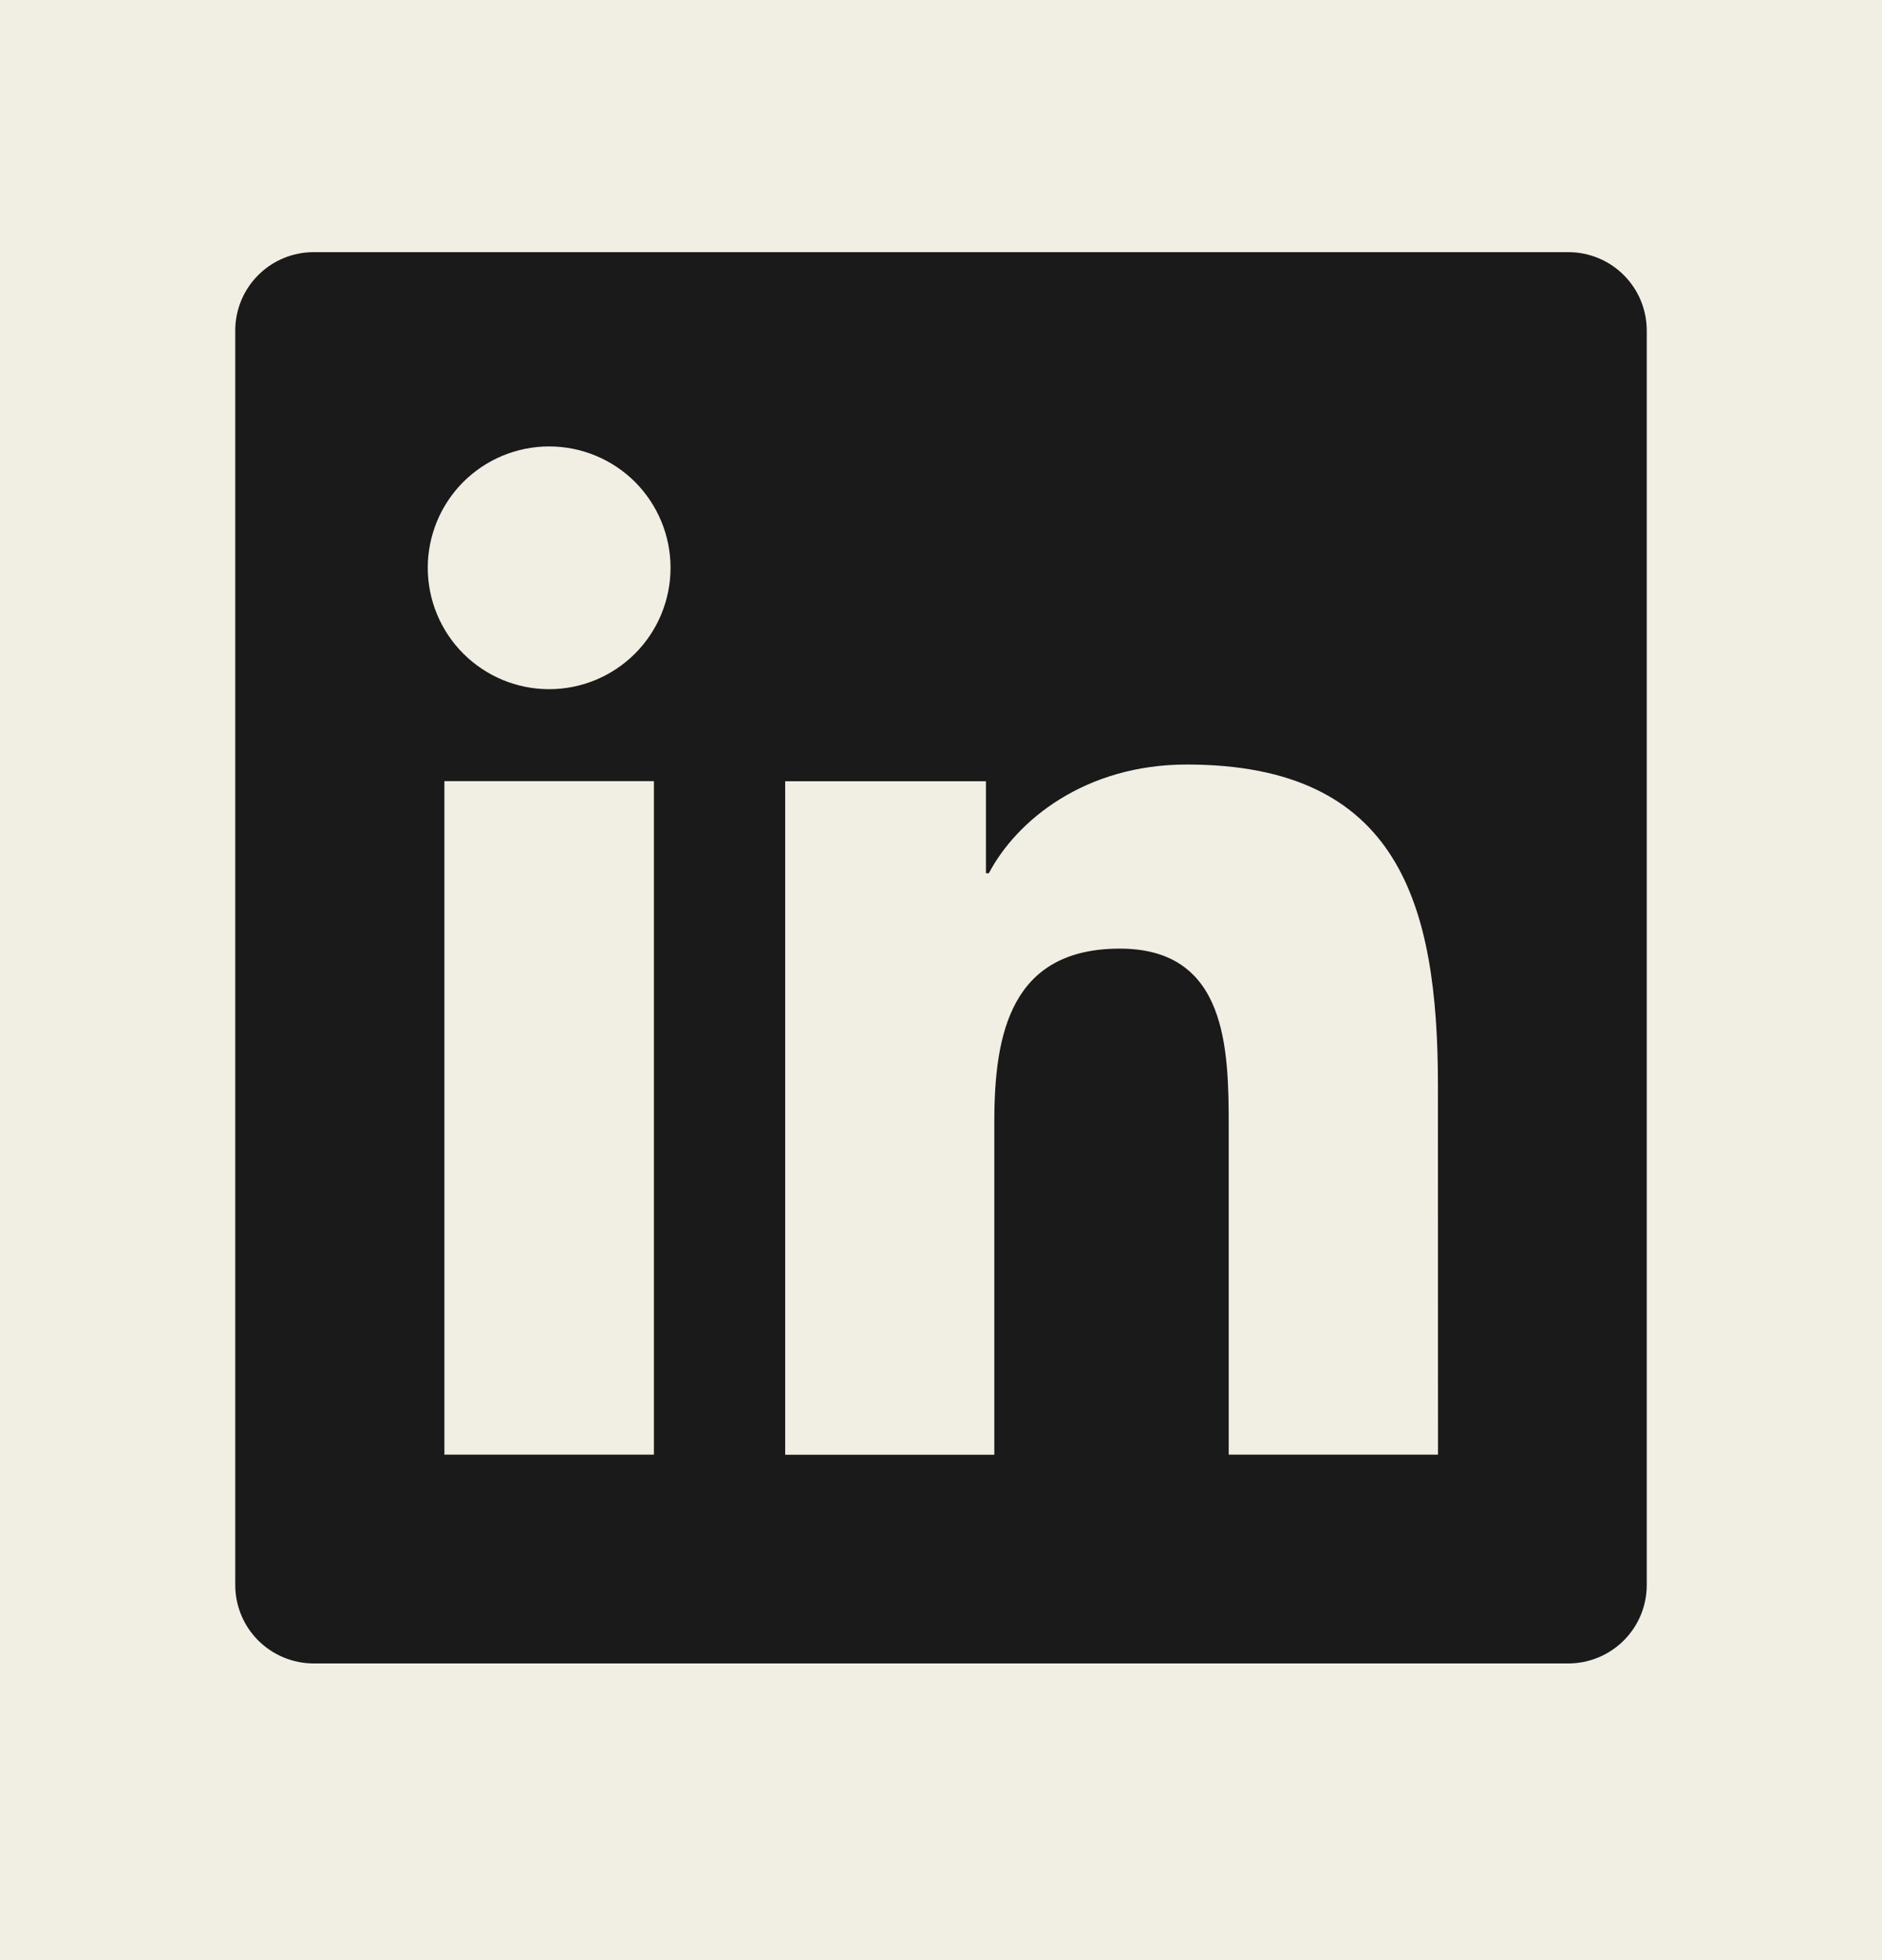 <svg width="24" height="25" viewBox="0 0 24 25" fill="none" xmlns="http://www.w3.org/2000/svg">
<rect width="24" height="25" fill="#3C3C3C"/>
<g id="500 Land &#226;&#128;&#148;&#194;&#160;Landing Page">
<rect width="1440" height="5805.22" transform="translate(-1264 -5733)" fill="white"/>
<g id="Footer">
<rect width="1440" height="297.216" transform="translate(-1264 -225)" fill="#F1EEE4"/>
<g id="Container">
<g id="Content">
<g id="Frame 302">
<g id="bxl-linkedin-square 1">
<g id="Group">
<path id="Vector" d="M20 3.216H4C3.735 3.216 3.48 3.321 3.293 3.509C3.105 3.696 3 3.951 3 4.216V20.216C3 20.481 3.105 20.735 3.293 20.923C3.48 21.11 3.735 21.216 4 21.216H20C20.265 21.216 20.52 21.11 20.707 20.923C20.895 20.735 21 20.481 21 20.216V4.216C21 3.951 20.895 3.696 20.707 3.509C20.52 3.321 20.265 3.216 20 3.216ZM8.339 18.553H5.667V9.963H8.339V18.553ZM7.003 8.79C6.592 8.79 6.199 8.627 5.908 8.336C5.618 8.046 5.455 7.652 5.455 7.242C5.455 6.831 5.618 6.438 5.908 6.147C6.199 5.857 6.592 5.694 7.003 5.694C7.414 5.694 7.807 5.857 8.098 6.147C8.388 6.438 8.551 6.831 8.551 7.242C8.551 7.652 8.388 8.046 8.098 8.336C7.807 8.627 7.414 8.79 7.003 8.79ZM18.338 18.553H15.669V14.376C15.669 13.38 15.651 12.099 14.281 12.099C12.891 12.099 12.68 13.185 12.68 14.306V18.554H10.013V9.964H12.573V11.138H12.61C12.965 10.463 13.837 9.751 15.134 9.751C17.838 9.751 18.337 11.529 18.337 13.843L18.338 18.553Z" fill="#1A1A1A"/>
</g>
</g>
</g>
</g>
</g>
</g>
</g>
</svg>
